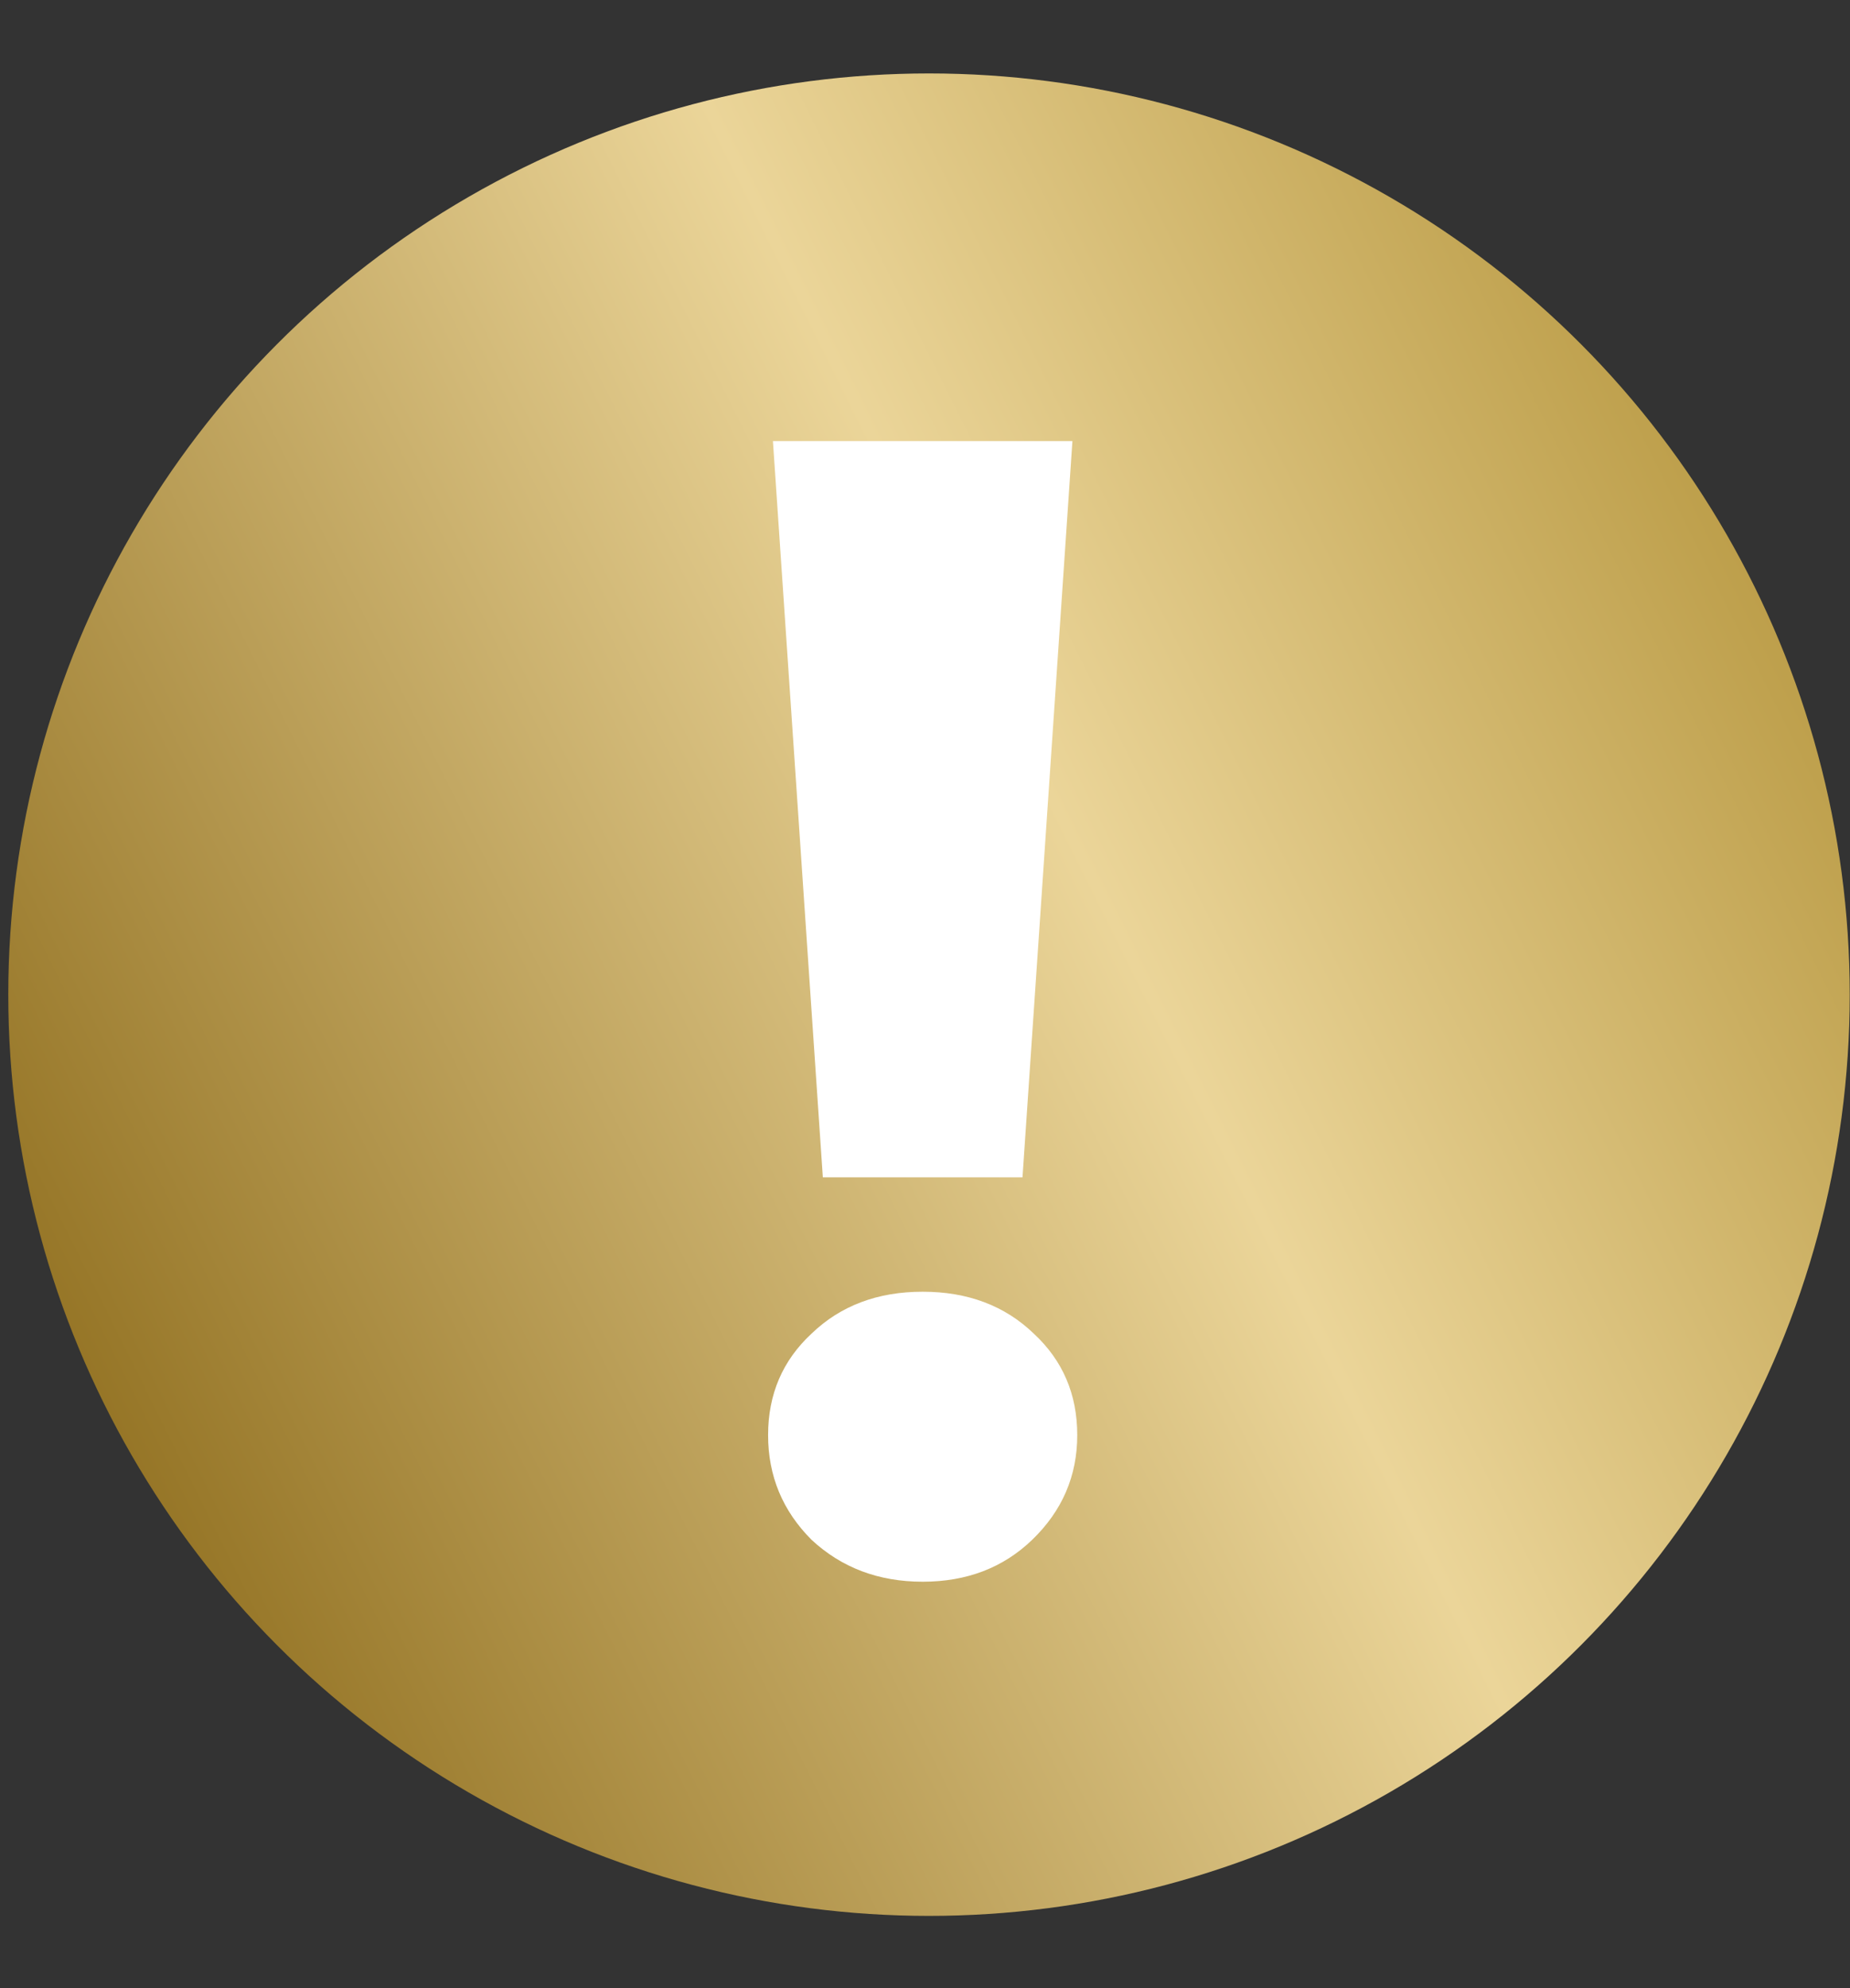 <?xml version="1.0" encoding="UTF-8"?> <svg xmlns="http://www.w3.org/2000/svg" width="108" height="116" viewBox="0 0 108 116" fill="none"><rect x="0" y="0" width="108" height="116" fill="#333333" stroke="none"/><circle cx="54.234" cy="58.035" r="53.75" fill="url(#paint0_linear_90_552)"></circle><path d="M45.122 25.735H62.606L59.692 68.693H48.036L45.122 25.735ZM53.864 92.287C51.295 92.287 49.133 91.472 47.378 89.843C45.686 88.151 44.84 86.115 44.84 83.733C44.84 81.352 45.686 79.378 47.378 77.811C49.07 76.182 51.232 75.367 53.864 75.367C56.496 75.367 58.658 76.182 60.35 77.811C62.042 79.378 62.888 81.352 62.888 83.733C62.888 86.115 62.011 88.151 60.256 89.843C58.564 91.472 56.434 92.287 53.864 92.287Z" fill="white"></path><defs><linearGradient id="paint0_linear_90_552" x1="0.484" y1="79.627" x2="107.984" y2="26.097" gradientUnits="userSpaceOnUse"><stop stop-color="#917020"></stop><stop offset="0.577" stop-color="#EBD599"></stop><stop offset="1" stop-color="#B4943B"></stop></linearGradient></defs></svg> 